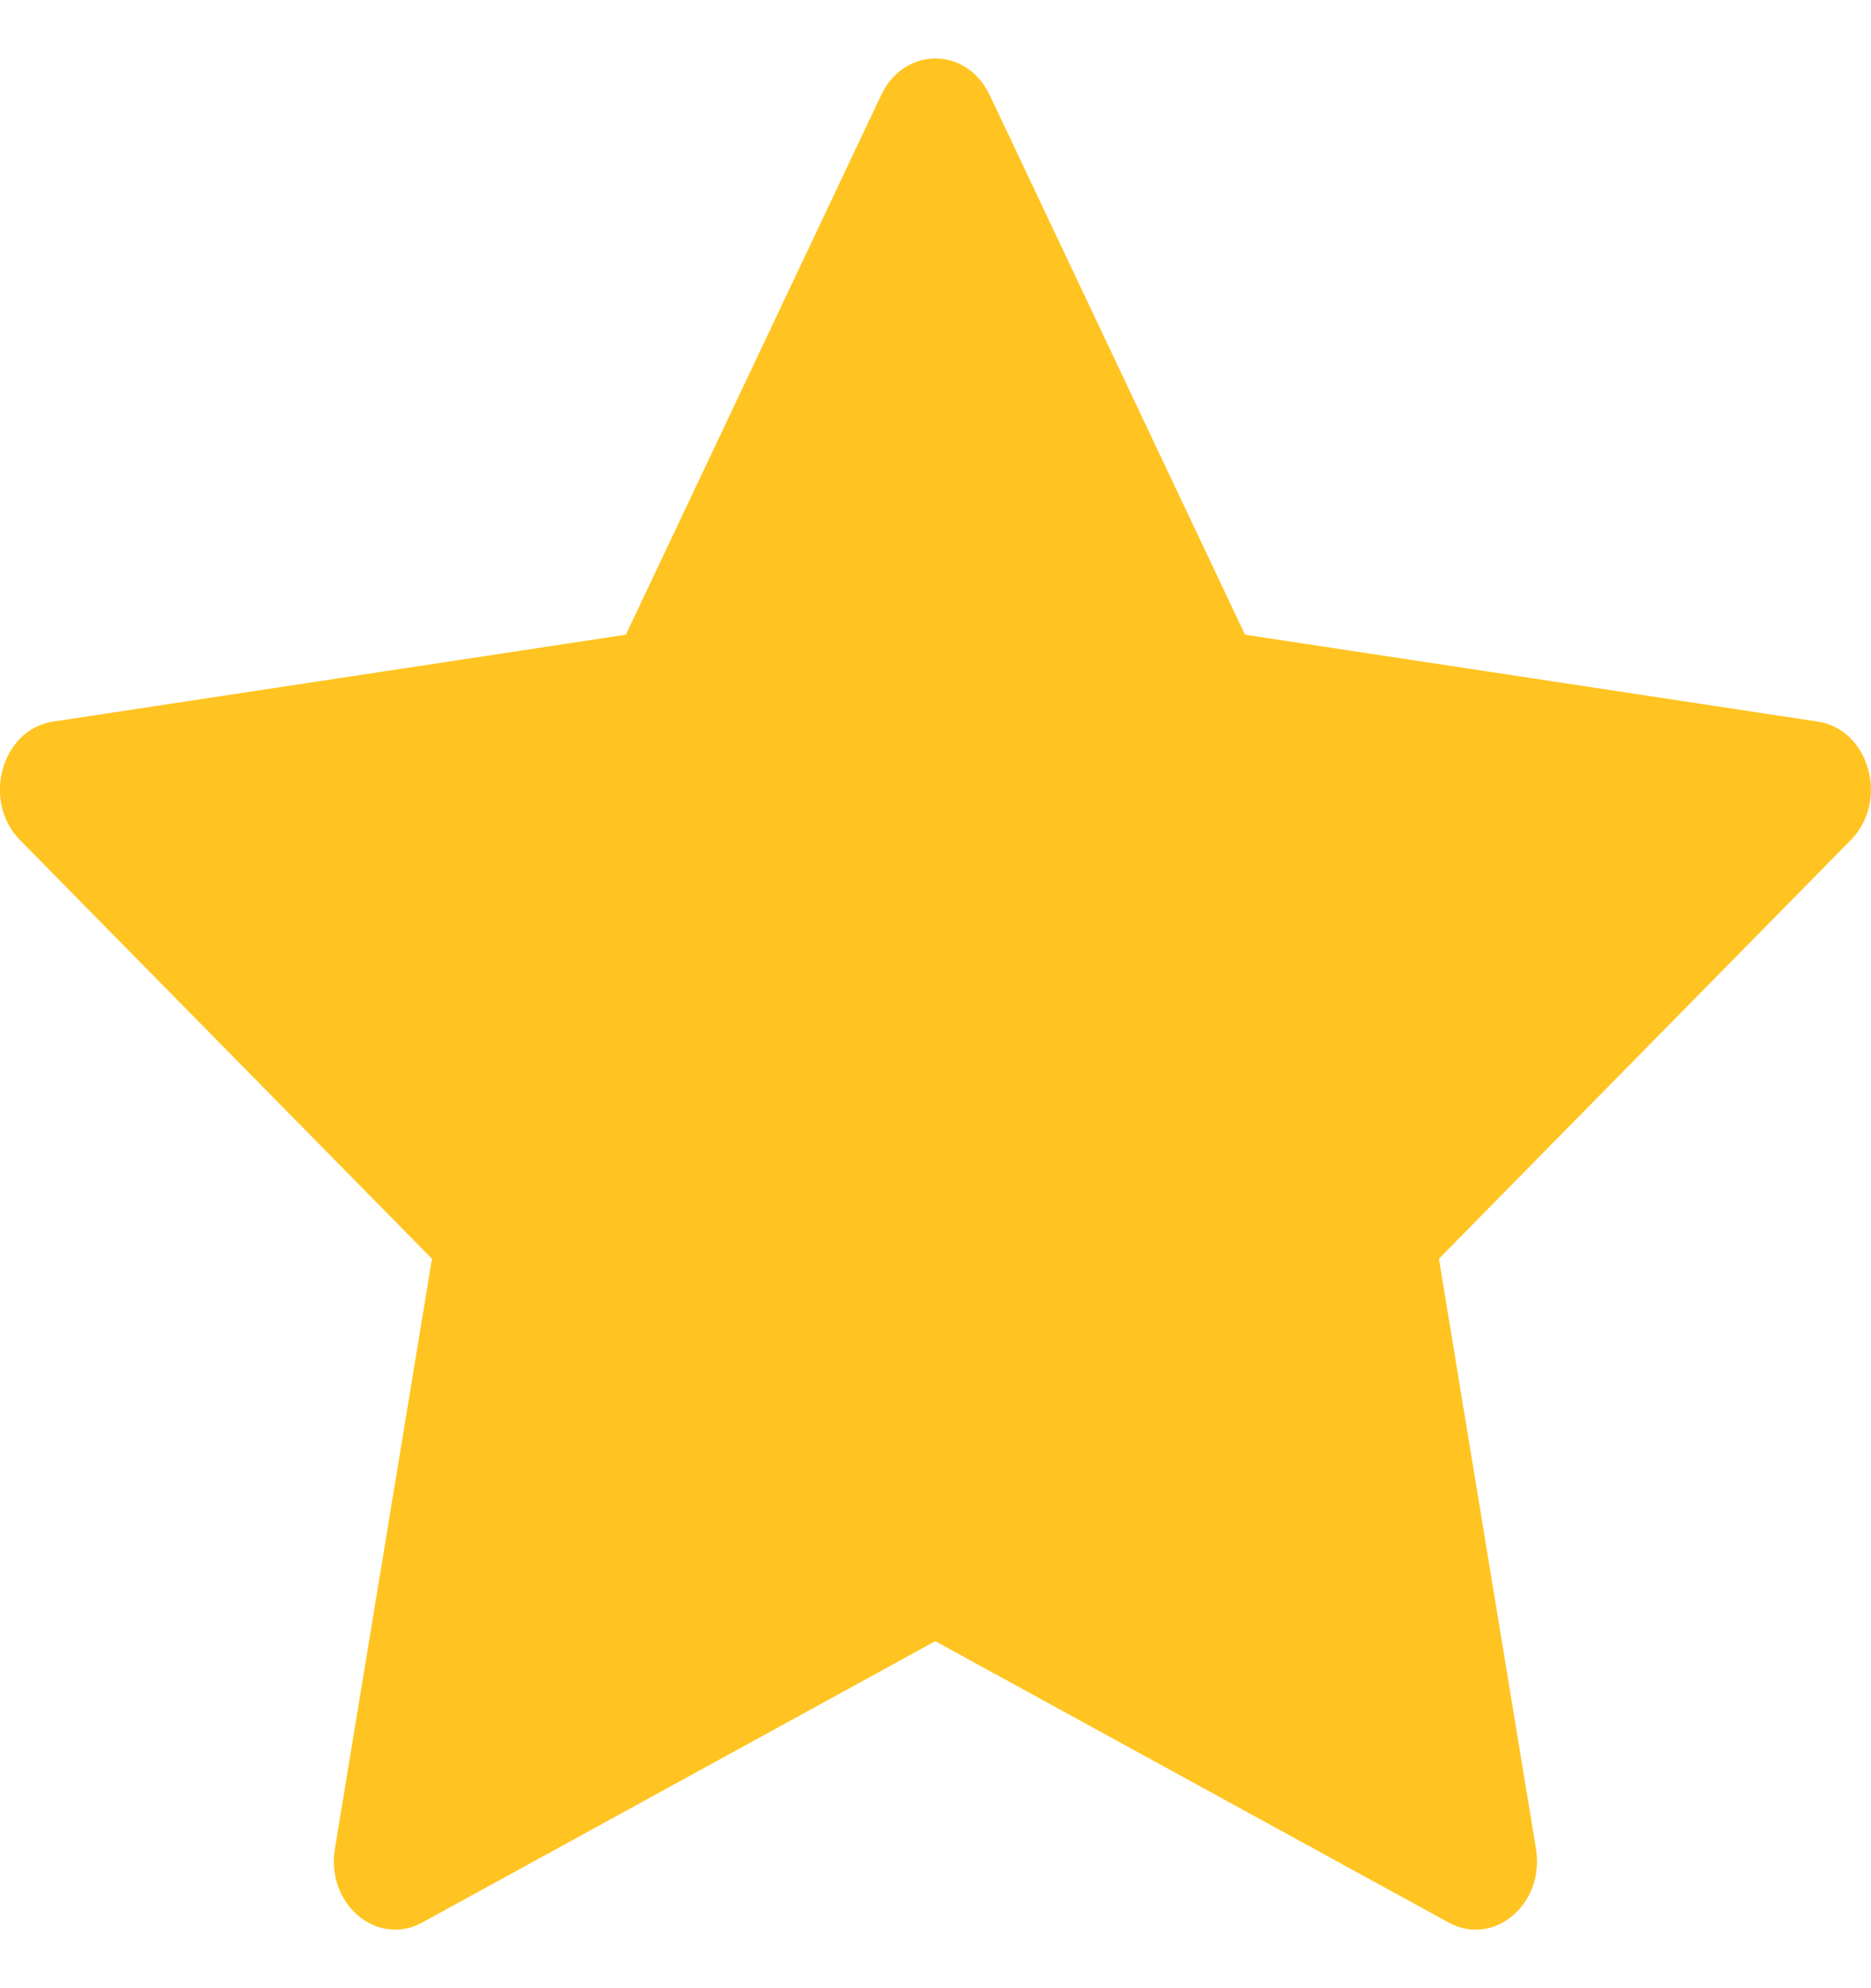 <svg width="16" height="17" viewBox="0 0 16 17" fill="none" xmlns="http://www.w3.org/2000/svg">
<path d="M3.61 16.439C3.224 16.65 2.786 16.28 2.864 15.808L3.694 10.763L0.171 7.183C-0.158 6.848 0.013 6.236 0.454 6.17L5.352 5.427L7.536 0.812C7.733 0.396 8.266 0.396 8.463 0.812L10.647 5.427L15.545 6.17C15.986 6.236 16.157 6.848 15.827 7.183L12.305 10.763L13.135 15.808C13.213 16.28 12.775 16.65 12.389 16.439L7.998 14.033L3.61 16.439Z" fill="#FFC421"/>
</svg>
